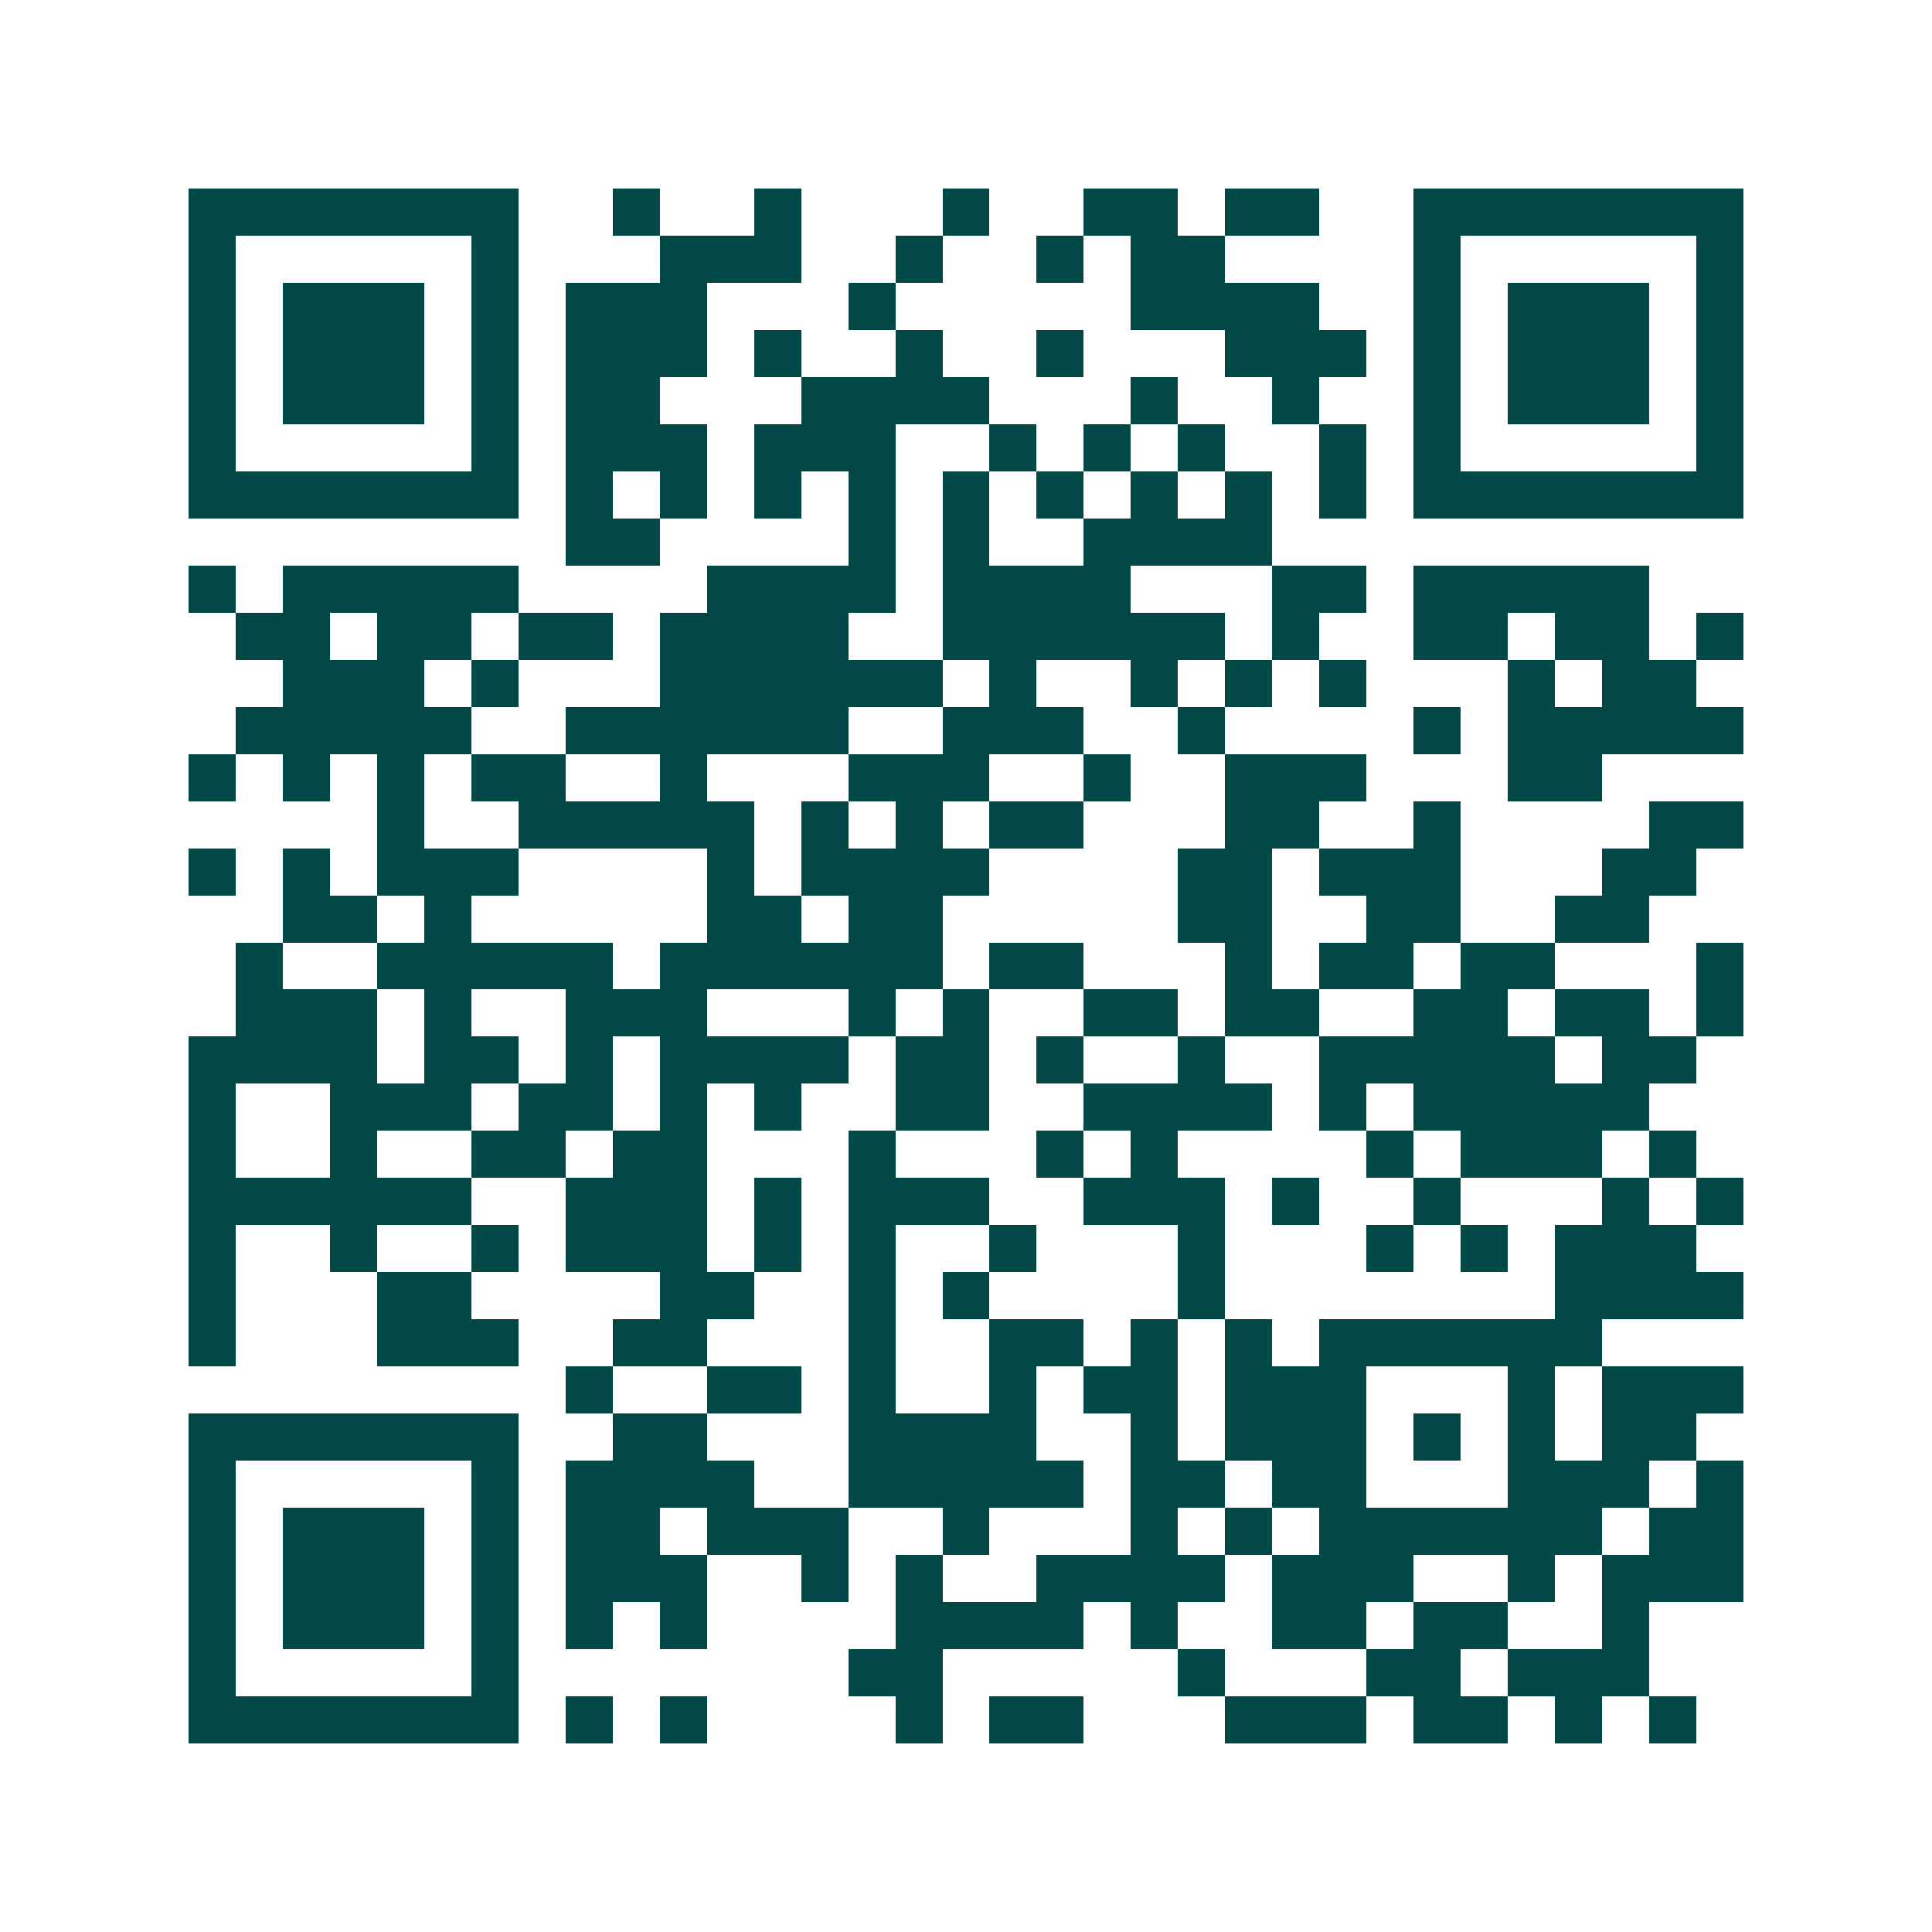 <svg xmlns="http://www.w3.org/2000/svg" width="200" height="200" viewBox="0 0 41 41" shape-rendering="crispEdges"><path fill="#ffffff" d="M0 0h41v41H0z"/><path stroke="#014847" d="M4 4.5h7m2 0h1m2 0h1m3 0h1m2 0h2m1 0h2m2 0h7M4 5.5h1m5 0h1m3 0h3m2 0h1m2 0h1m1 0h2m4 0h1m5 0h1M4 6.5h1m1 0h3m1 0h1m1 0h3m3 0h1m5 0h4m2 0h1m1 0h3m1 0h1M4 7.5h1m1 0h3m1 0h1m1 0h3m1 0h1m2 0h1m2 0h1m3 0h3m1 0h1m1 0h3m1 0h1M4 8.5h1m1 0h3m1 0h1m1 0h2m3 0h4m3 0h1m2 0h1m2 0h1m1 0h3m1 0h1M4 9.5h1m5 0h1m1 0h3m1 0h3m2 0h1m1 0h1m1 0h1m2 0h1m1 0h1m5 0h1M4 10.5h7m1 0h1m1 0h1m1 0h1m1 0h1m1 0h1m1 0h1m1 0h1m1 0h1m1 0h1m1 0h7M12 11.5h2m4 0h1m1 0h1m2 0h4M4 12.5h1m1 0h5m4 0h4m1 0h4m3 0h2m1 0h5M5 13.5h2m1 0h2m1 0h2m1 0h4m2 0h6m1 0h1m2 0h2m1 0h2m1 0h1M6 14.5h3m1 0h1m3 0h6m1 0h1m2 0h1m1 0h1m1 0h1m3 0h1m1 0h2M5 15.5h5m2 0h6m2 0h3m2 0h1m4 0h1m1 0h5M4 16.5h1m1 0h1m1 0h1m1 0h2m2 0h1m3 0h3m2 0h1m2 0h3m3 0h2M8 17.5h1m2 0h5m1 0h1m1 0h1m1 0h2m3 0h2m2 0h1m4 0h2M4 18.5h1m1 0h1m1 0h3m4 0h1m1 0h4m4 0h2m1 0h3m3 0h2M6 19.5h2m1 0h1m5 0h2m1 0h2m5 0h2m2 0h2m2 0h2M5 20.5h1m2 0h5m1 0h6m1 0h2m3 0h1m1 0h2m1 0h2m3 0h1M5 21.5h3m1 0h1m2 0h3m3 0h1m1 0h1m2 0h2m1 0h2m2 0h2m1 0h2m1 0h1M4 22.5h4m1 0h2m1 0h1m1 0h4m1 0h2m1 0h1m2 0h1m2 0h5m1 0h2M4 23.5h1m2 0h3m1 0h2m1 0h1m1 0h1m2 0h2m2 0h4m1 0h1m1 0h5M4 24.5h1m2 0h1m2 0h2m1 0h2m3 0h1m3 0h1m1 0h1m4 0h1m1 0h3m1 0h1M4 25.5h6m2 0h3m1 0h1m1 0h3m2 0h3m1 0h1m2 0h1m3 0h1m1 0h1M4 26.5h1m2 0h1m2 0h1m1 0h3m1 0h1m1 0h1m2 0h1m3 0h1m3 0h1m1 0h1m1 0h3M4 27.5h1m3 0h2m4 0h2m2 0h1m1 0h1m4 0h1m7 0h4M4 28.5h1m3 0h3m2 0h2m3 0h1m2 0h2m1 0h1m1 0h1m1 0h6M12 29.5h1m2 0h2m1 0h1m2 0h1m1 0h2m1 0h3m3 0h1m1 0h3M4 30.5h7m2 0h2m3 0h4m2 0h1m1 0h3m1 0h1m1 0h1m1 0h2M4 31.5h1m5 0h1m1 0h4m2 0h5m1 0h2m1 0h2m3 0h3m1 0h1M4 32.5h1m1 0h3m1 0h1m1 0h2m1 0h3m2 0h1m3 0h1m1 0h1m1 0h6m1 0h2M4 33.5h1m1 0h3m1 0h1m1 0h3m2 0h1m1 0h1m2 0h4m1 0h3m2 0h1m1 0h3M4 34.5h1m1 0h3m1 0h1m1 0h1m1 0h1m4 0h4m1 0h1m2 0h2m1 0h2m2 0h1M4 35.5h1m5 0h1m7 0h2m5 0h1m3 0h2m1 0h3M4 36.5h7m1 0h1m1 0h1m4 0h1m1 0h2m3 0h3m1 0h2m1 0h1m1 0h1"/></svg>
